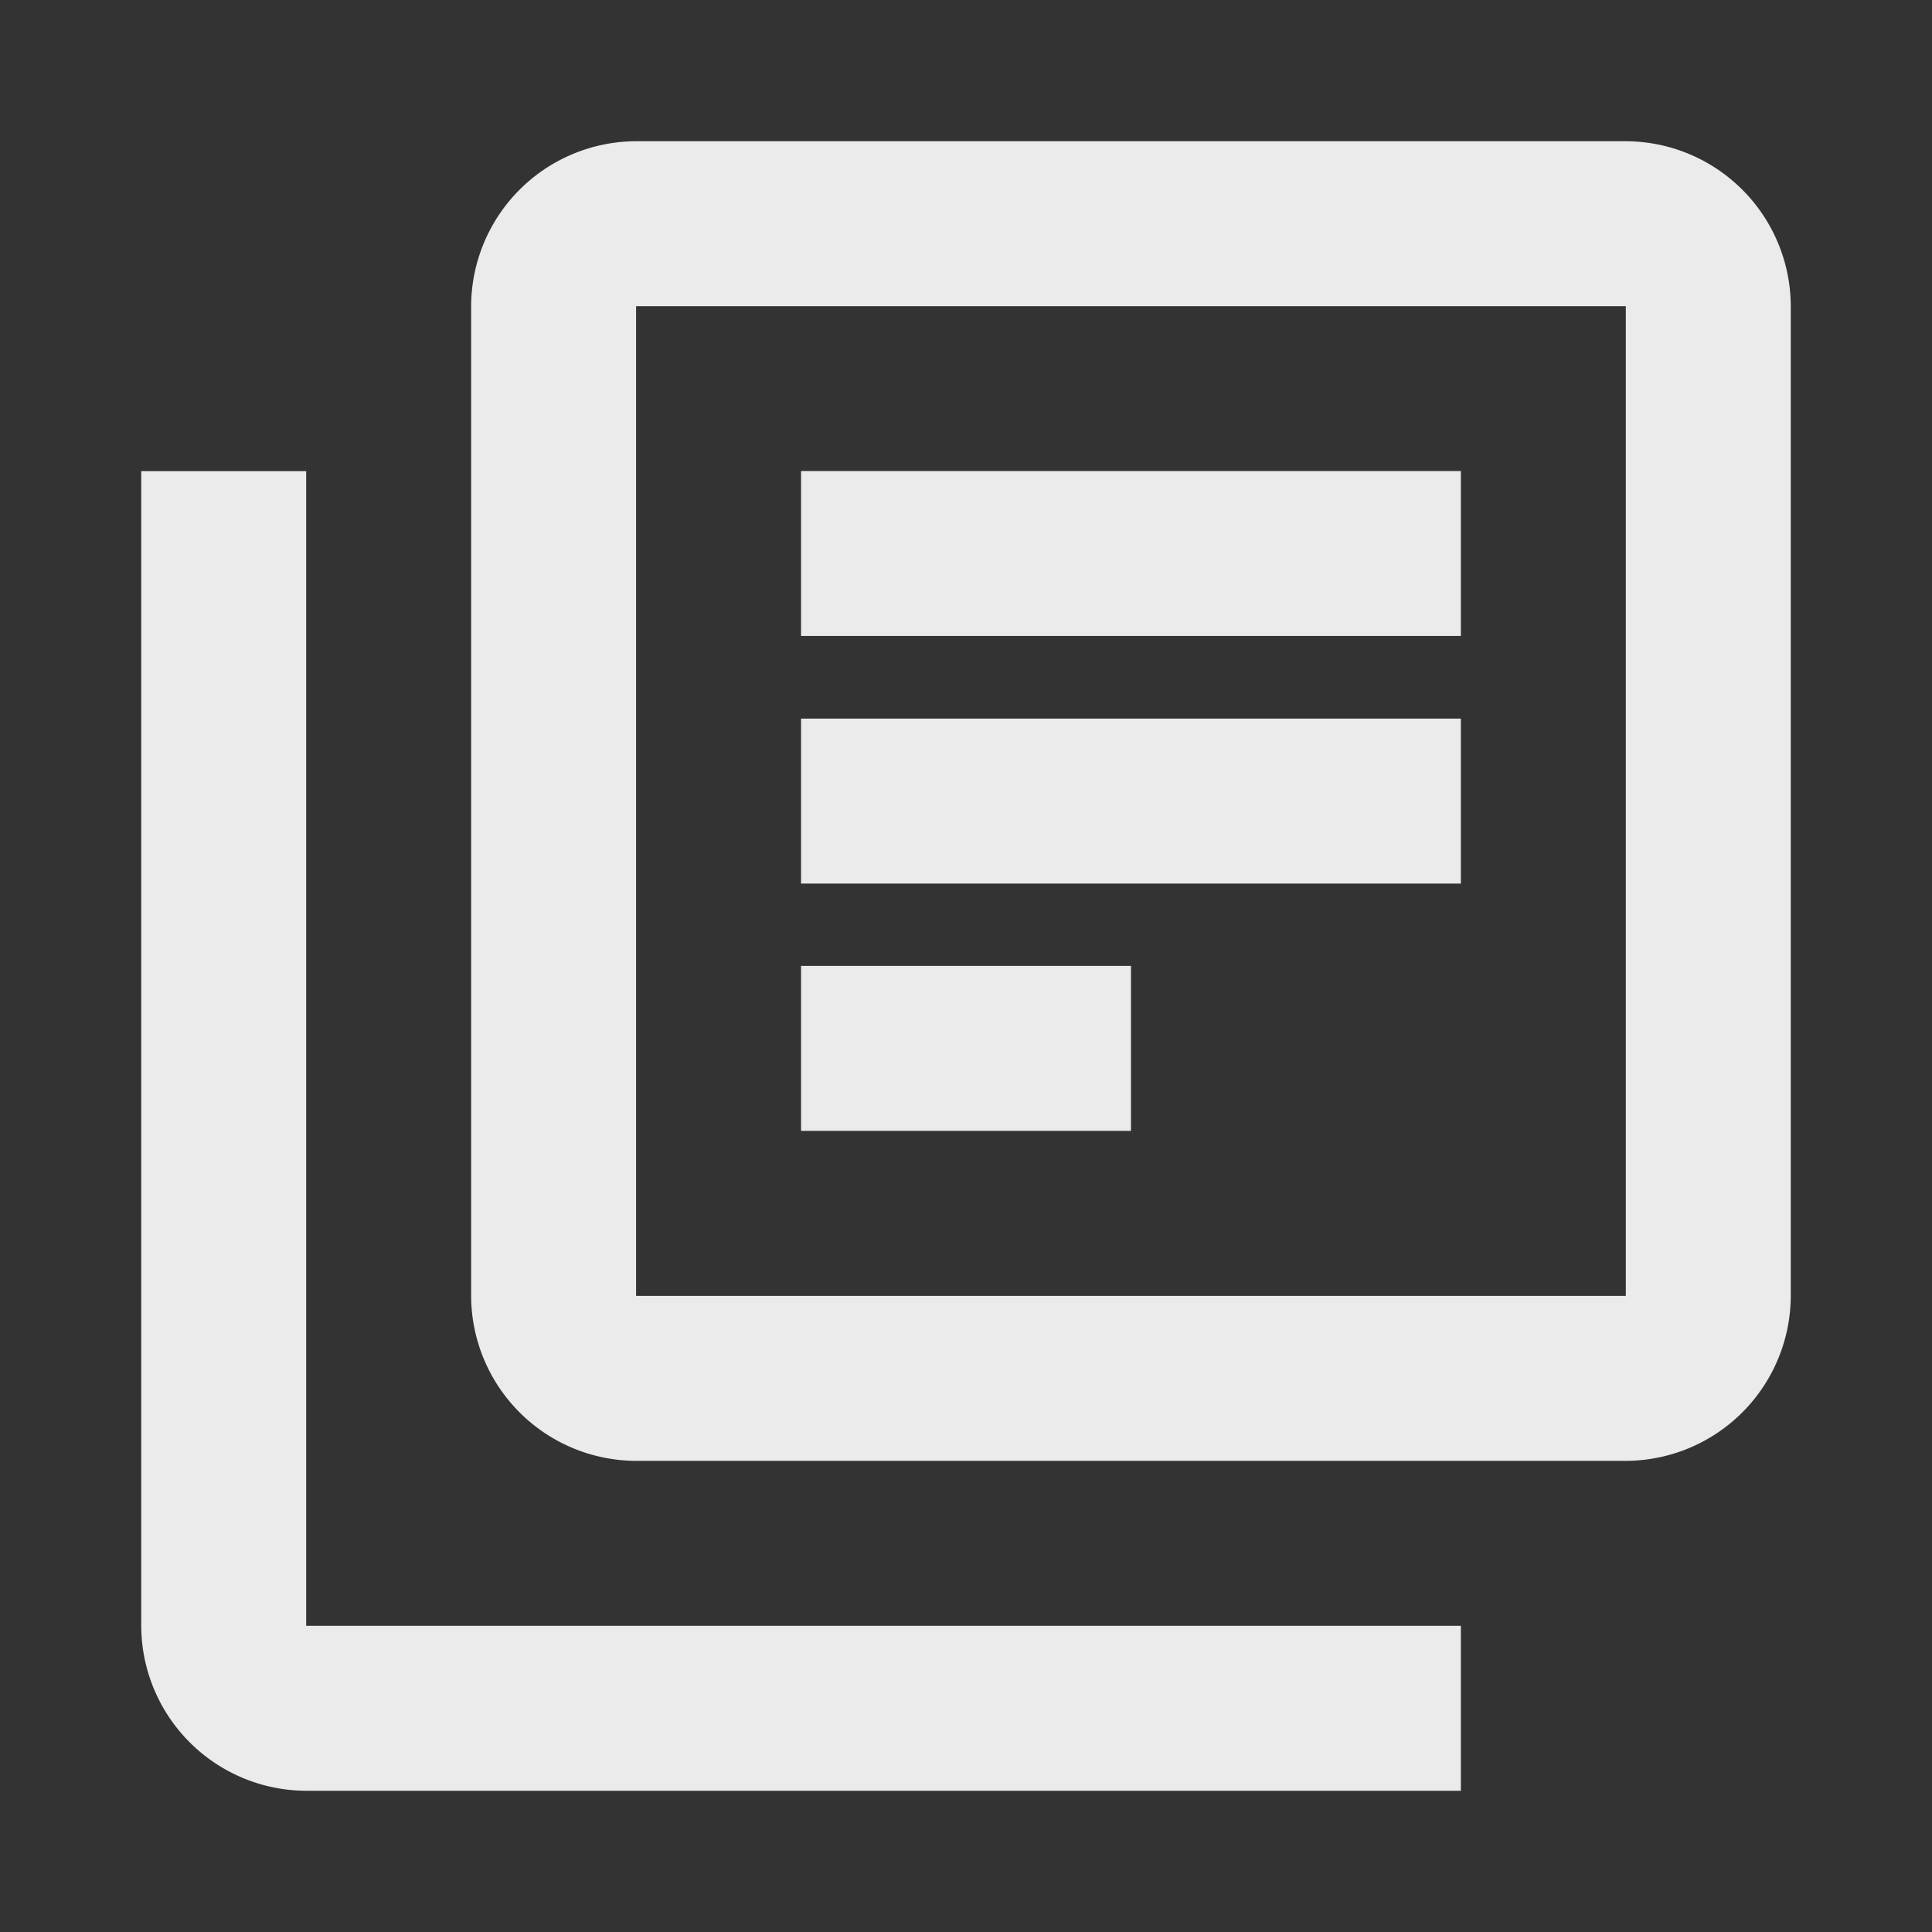 <?xml version="1.0" encoding="UTF-8"?> <svg xmlns="http://www.w3.org/2000/svg" width="50" height="50" viewBox="0 0 50 50"><rect x="0" y="0" width="50" height="50" fill="#333333" stroke="none"/><g id="landing-koeln-ueberblick-icon-rechnungen" opacity="0.9"><path id="Pfad_326" data-name="Pfad 326" d="M0,0H50V50H0Z" fill="none"></path><path id="Pfad_327" data-name="Pfad 327" d="M6.269,10.538H2V40.421A4.282,4.282,0,0,0,6.269,44.69H36.152V40.421H6.269ZM40.421,2H14.807a4.282,4.282,0,0,0-4.269,4.269V31.883a4.282,4.282,0,0,0,4.269,4.269H40.421a4.282,4.282,0,0,0,4.269-4.269V6.269A4.282,4.282,0,0,0,40.421,2Zm0,29.883H14.807V6.269H40.421ZM19.076,16.942H36.152v4.269H19.076Zm0,6.4h8.538v4.269H19.076Zm0-12.807H36.152v4.269H19.076Z" transform="translate(1.655 1.655)" fill="#fff"></path></g></svg> 